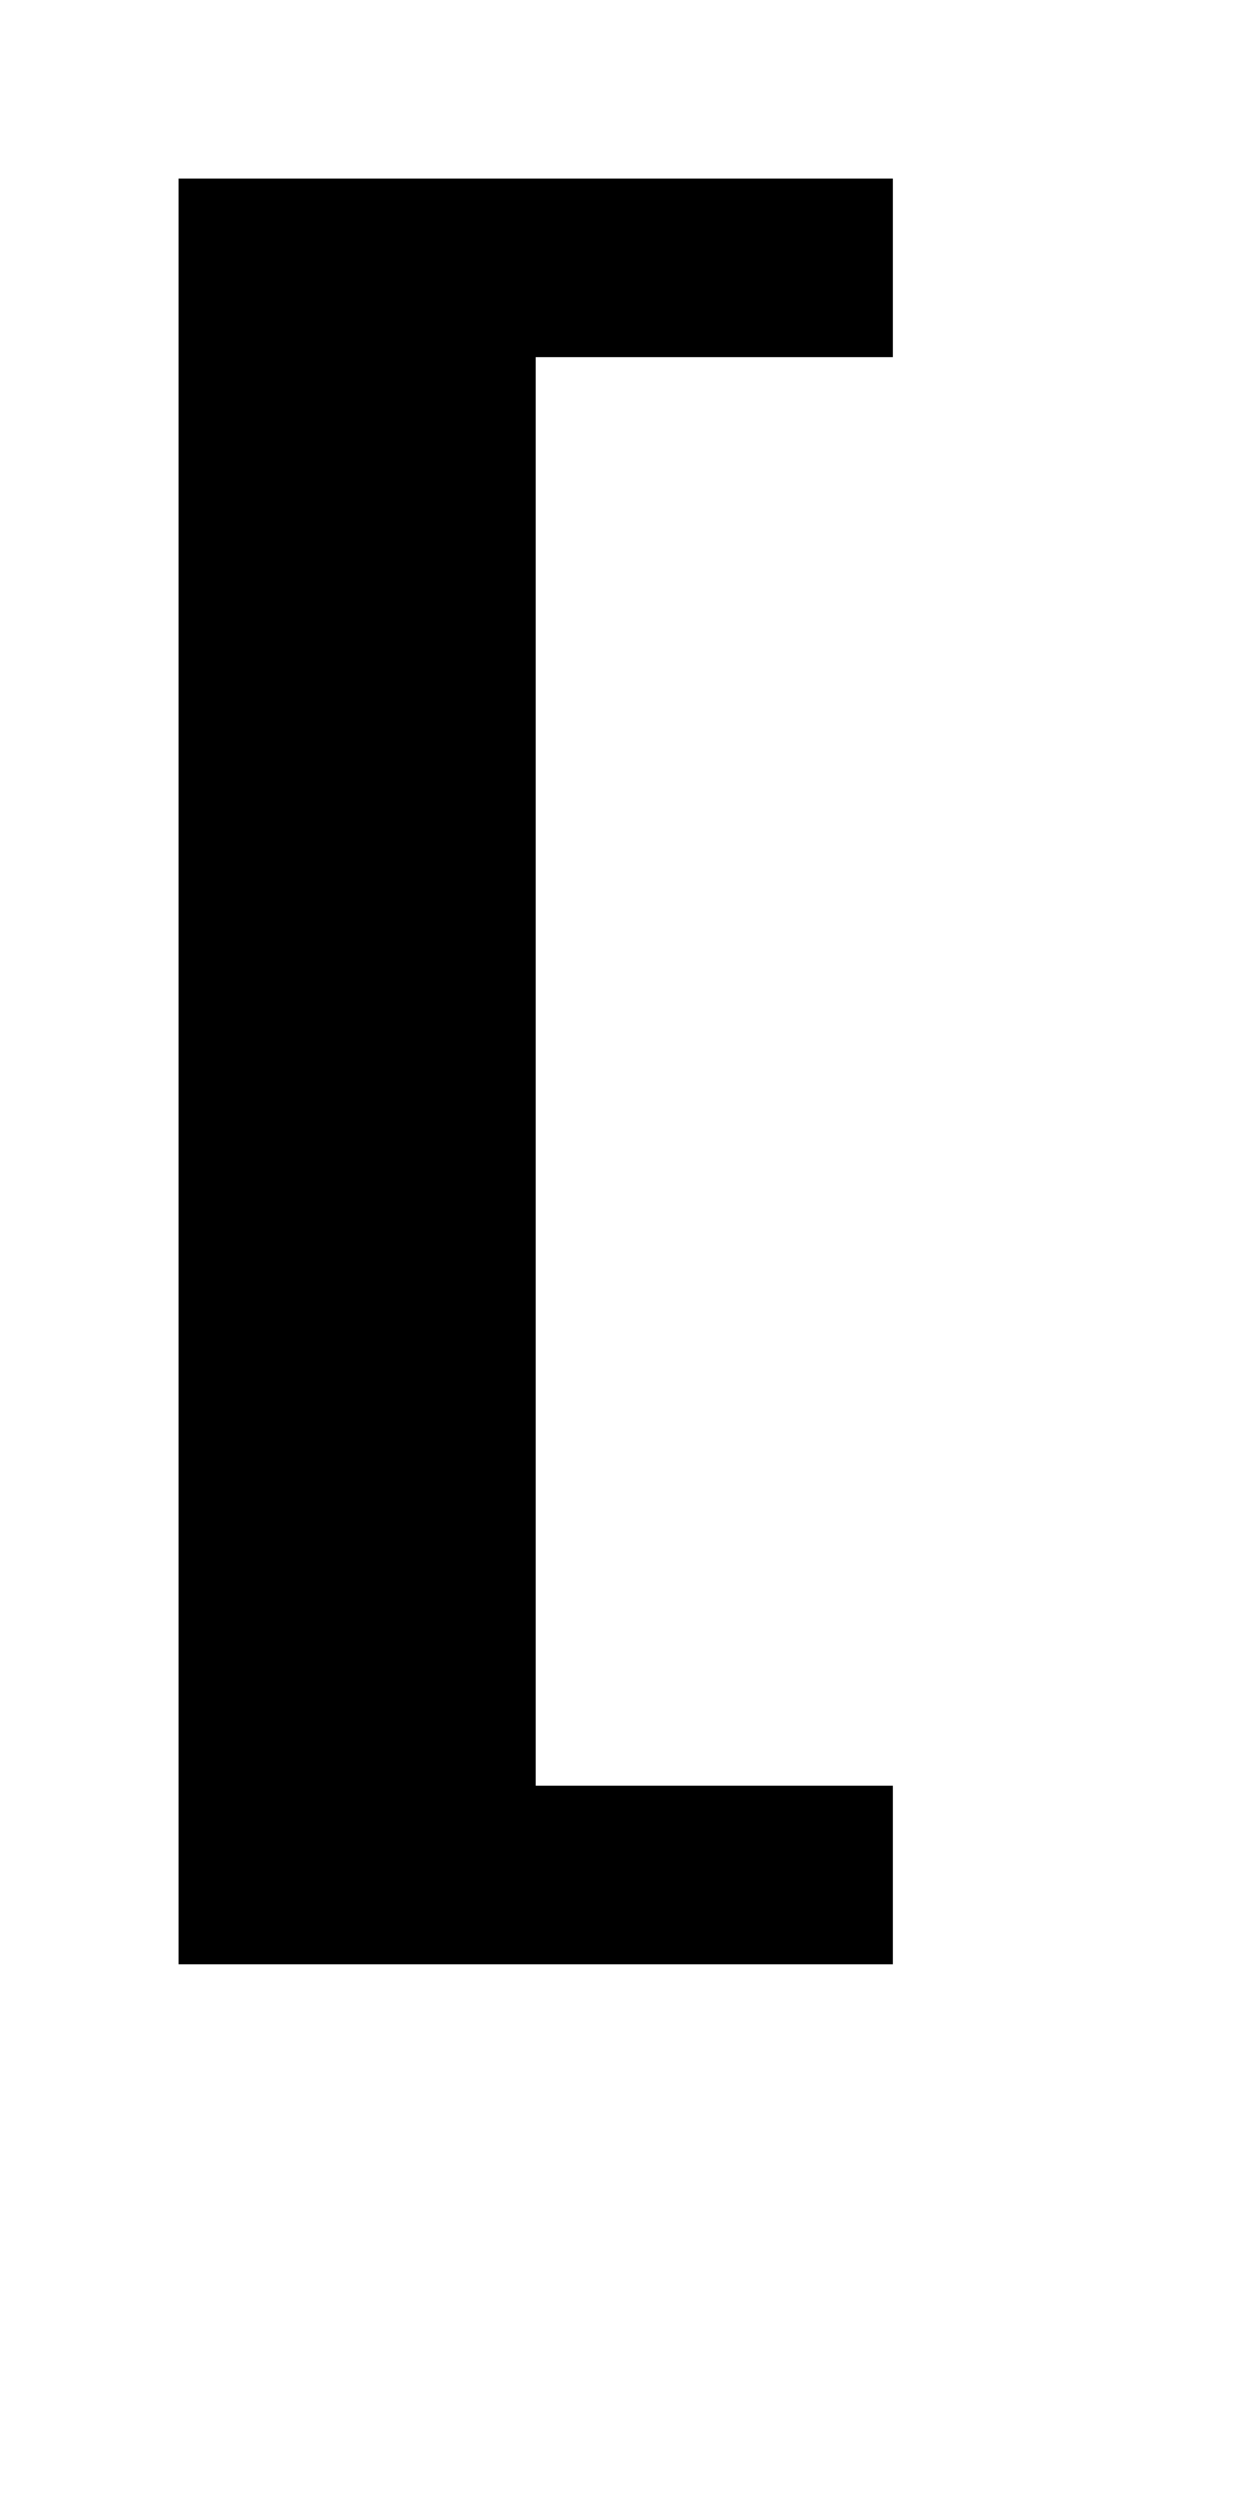 <?xml version="1.0" standalone="no"?>
<!DOCTYPE svg PUBLIC "-//W3C//DTD SVG 20010904//EN"
 "http://www.w3.org/TR/2001/REC-SVG-20010904/DTD/svg10.dtd">
<svg version="1.0" xmlns="http://www.w3.org/2000/svg"
 width="28pt" height="56pt" viewBox="0 0 28 56"
 preserveAspectRatio="xMidYMid meet">
<g transform="translate(0,56) scale(1,-1)"
fill="#000000" stroke="none">
<path d="M4 32 l0 -20 8 0 8 0 0 2 0 2 -4 0 -4 0 0 16 0 16 4 0 4 0 0 2 0 2
-8 0 -8 0 0 -20z"/>
</g>
</svg>
